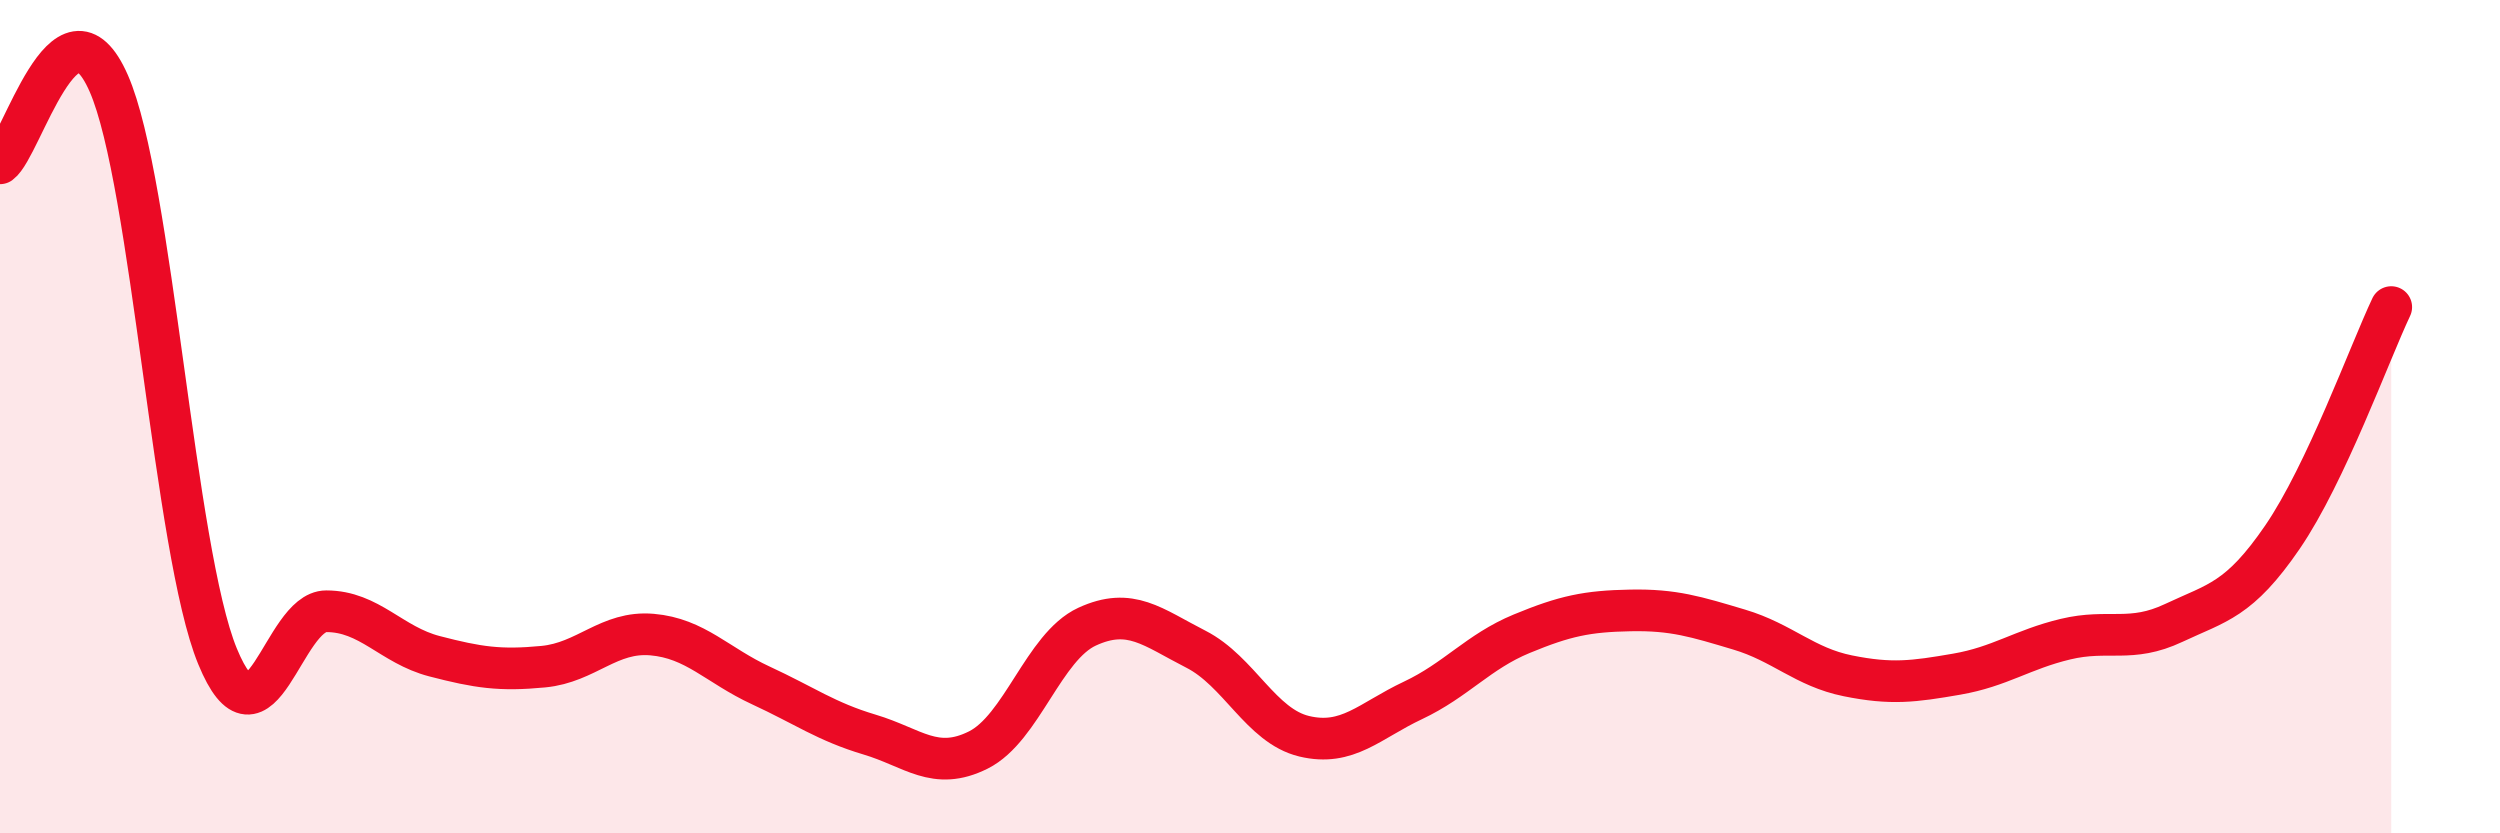 
    <svg width="60" height="20" viewBox="0 0 60 20" xmlns="http://www.w3.org/2000/svg">
      <path
        d="M 0,3.92 C 0.52,3.54 1.57,-0.37 2.61,2 C 3.65,4.37 4.18,13.22 5.22,15.75 C 6.26,18.28 6.79,14.67 7.83,14.67 C 8.87,14.67 9.39,15.48 10.43,15.75 C 11.47,16.02 12,16.1 13.04,16 C 14.08,15.9 14.61,15.14 15.65,15.23 C 16.69,15.32 17.22,15.97 18.26,16.45 C 19.3,16.93 19.83,17.32 20.87,17.63 C 21.91,17.94 22.44,18.52 23.48,18 C 24.52,17.48 25.05,15.52 26.09,15.04 C 27.13,14.56 27.66,15.05 28.7,15.58 C 29.74,16.11 30.26,17.42 31.3,17.67 C 32.34,17.92 32.87,17.3 33.91,16.81 C 34.95,16.32 35.48,15.64 36.52,15.21 C 37.56,14.78 38.09,14.67 39.13,14.65 C 40.17,14.63 40.7,14.8 41.74,15.11 C 42.78,15.42 43.31,16.01 44.35,16.22 C 45.39,16.43 45.92,16.36 46.96,16.18 C 48,16 48.53,15.59 49.57,15.34 C 50.61,15.09 51.13,15.44 52.17,14.95 C 53.21,14.46 53.74,14.41 54.78,12.89 C 55.82,11.37 56.87,8.47 57.39,7.37L57.39 20L0 20Z"
        fill="#EB0A25"
        opacity="0.1"
        stroke-linecap="round"
        stroke-linejoin="round"
      />
      <path
        d="M 0,3.92 C 0.52,3.54 1.57,-0.37 2.61,2 C 3.65,4.37 4.18,13.22 5.22,15.75 C 6.26,18.28 6.79,14.67 7.83,14.67 C 8.87,14.67 9.39,15.48 10.43,15.75 C 11.47,16.02 12,16.1 13.04,16 C 14.08,15.9 14.61,15.14 15.65,15.23 C 16.69,15.32 17.22,15.97 18.26,16.45 C 19.3,16.93 19.83,17.32 20.87,17.63 C 21.91,17.94 22.44,18.52 23.48,18 C 24.52,17.48 25.05,15.52 26.09,15.04 C 27.13,14.56 27.66,15.05 28.7,15.58 C 29.74,16.11 30.26,17.42 31.3,17.67 C 32.34,17.92 32.87,17.3 33.91,16.81 C 34.95,16.32 35.48,15.64 36.52,15.21 C 37.56,14.78 38.09,14.67 39.13,14.65 C 40.17,14.63 40.7,14.8 41.74,15.11 C 42.78,15.42 43.31,16.01 44.35,16.22 C 45.39,16.43 45.92,16.36 46.96,16.18 C 48,16 48.53,15.59 49.57,15.34 C 50.61,15.09 51.13,15.44 52.17,14.95 C 53.21,14.46 53.74,14.41 54.78,12.89 C 55.82,11.37 56.87,8.47 57.39,7.37"
        stroke="#EB0A25"
        stroke-width="1"
        fill="none"
        stroke-linecap="round"
        stroke-linejoin="round"
      />
    </svg>
  